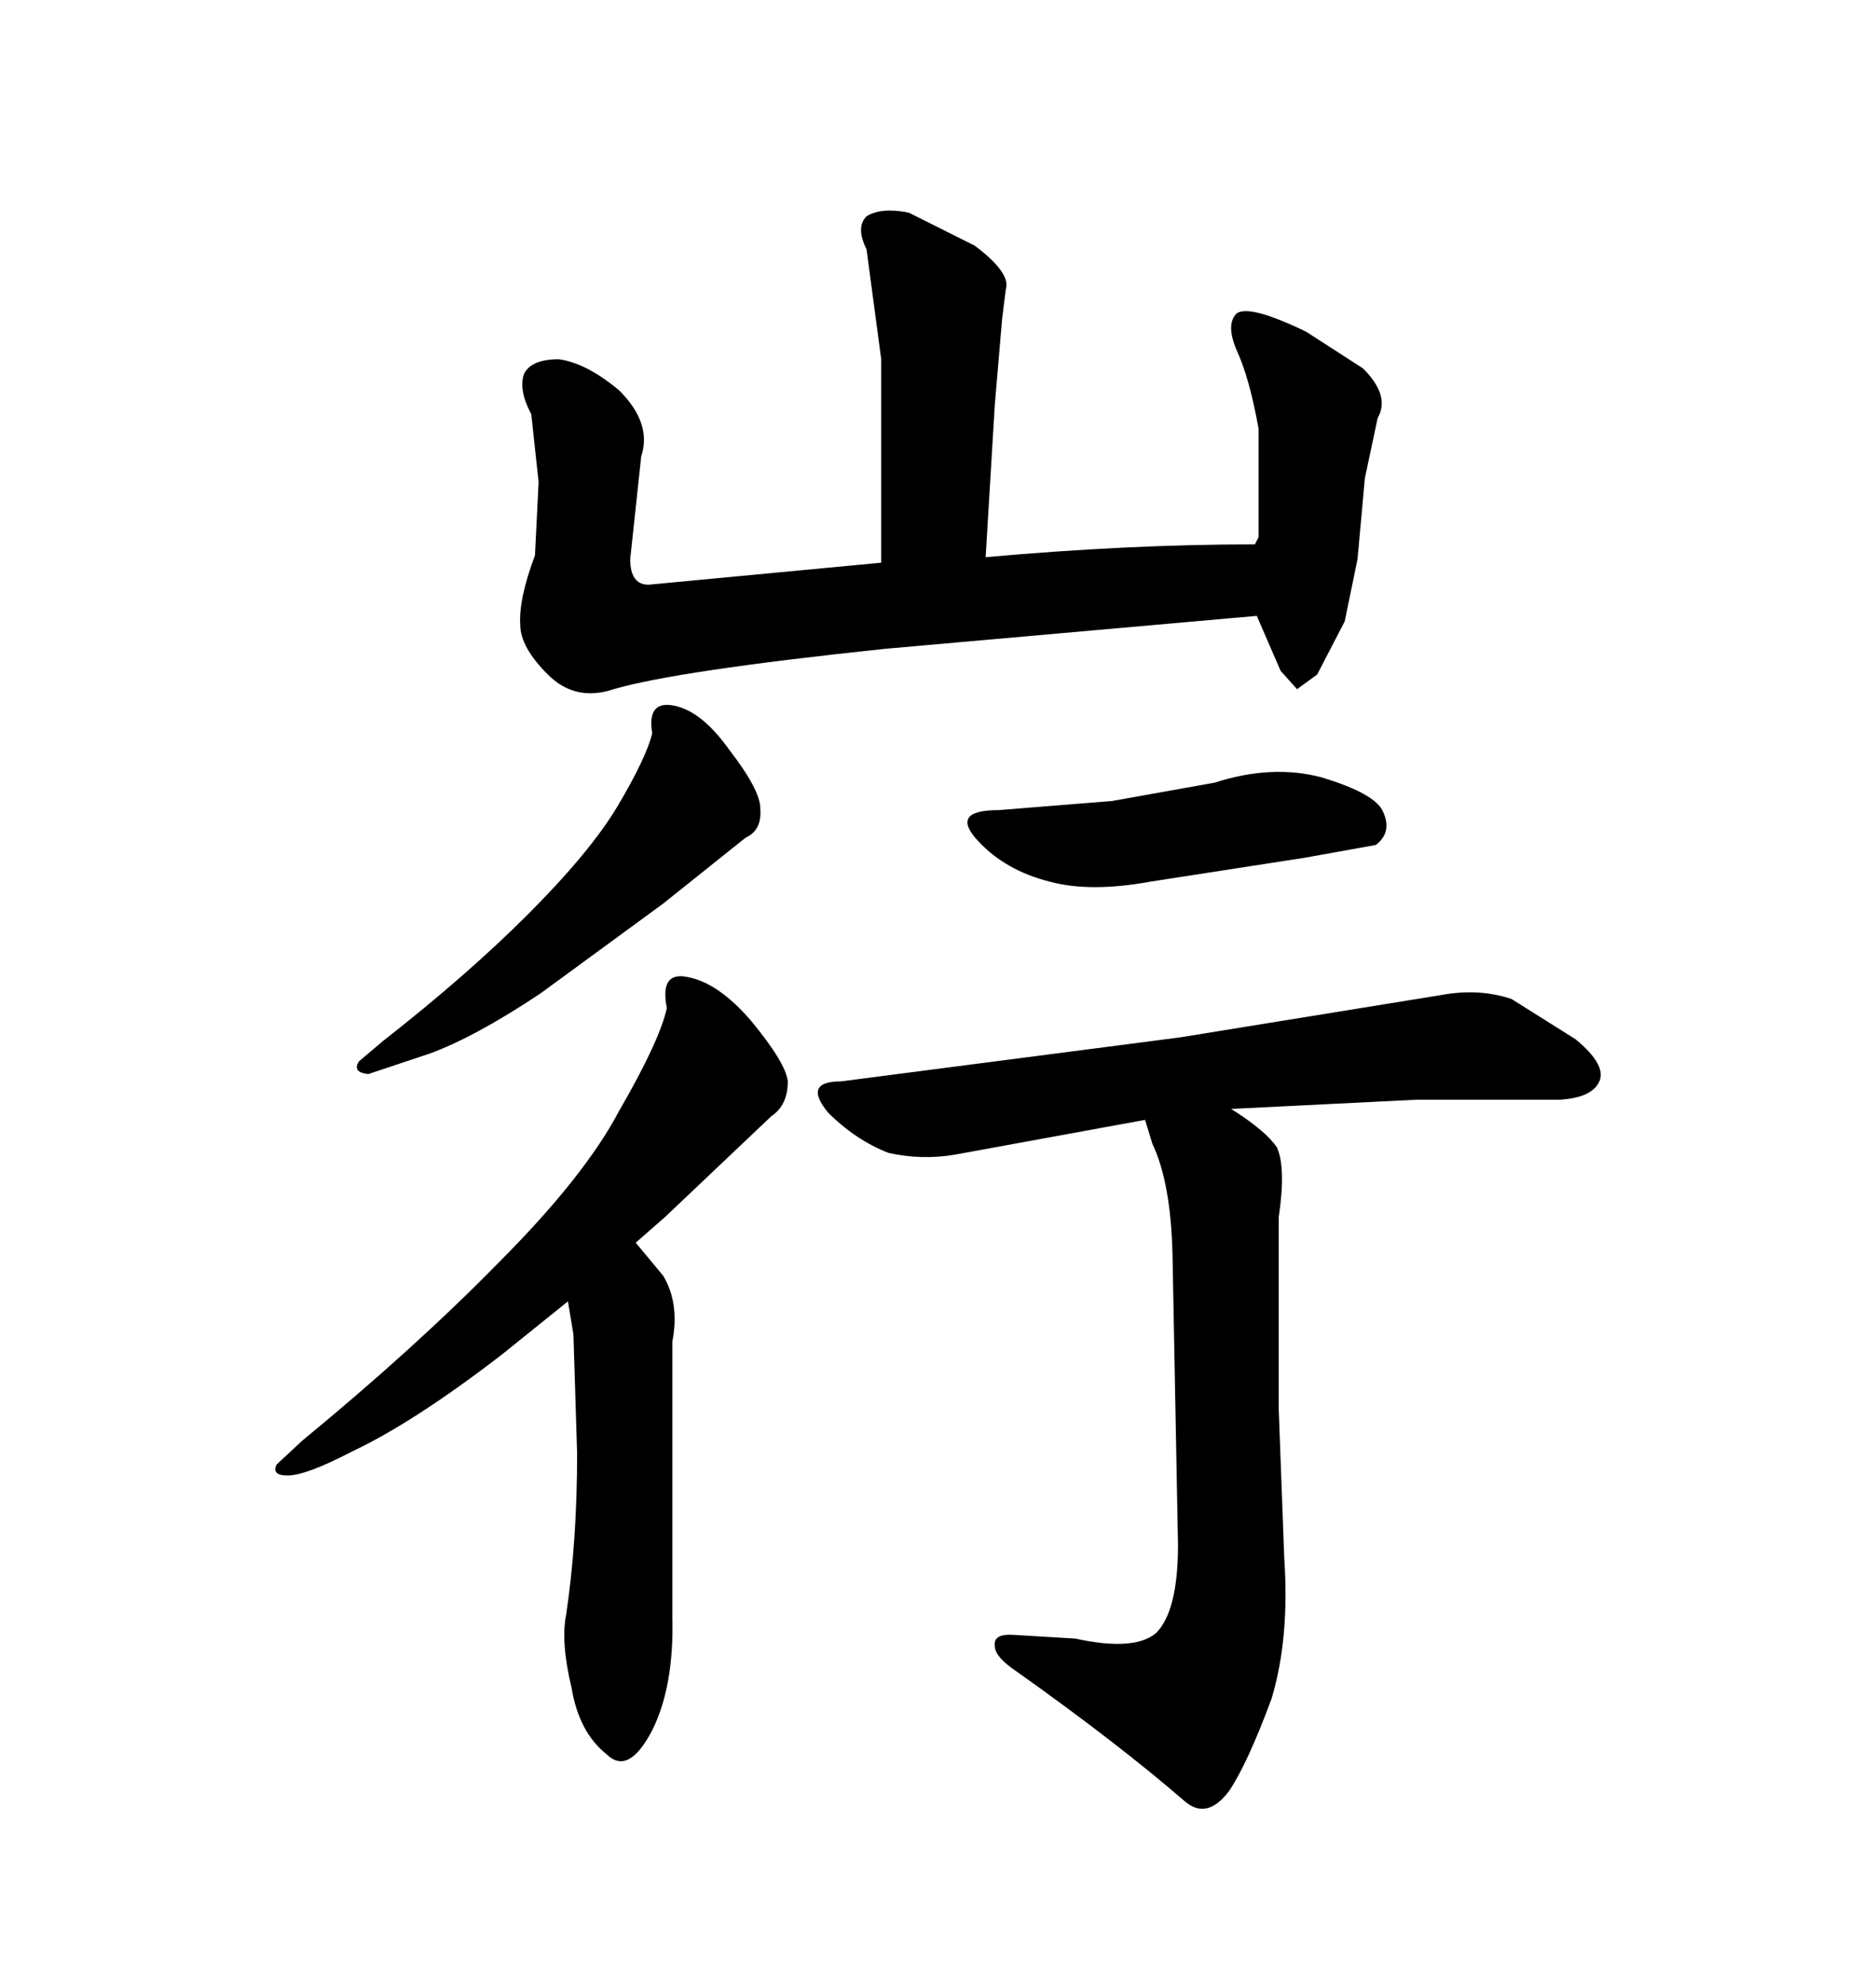 <svg xmlns="http://www.w3.org/2000/svg" xmlns:xlink="http://www.w3.org/1999/xlink" width="300" height="317.285"><path d="M159.67 129.49L177.83 128.03L194.24 125.10Q203.32 122.17 211.23 124.22L211.23 124.22Q220.02 126.86 221.19 129.79L221.19 129.79Q222.66 133.01 220.02 135.06L220.02 135.06L208.59 137.11L183.98 140.92Q174.32 142.68 167.87 140.92L167.87 140.92Q160.84 139.16 156.45 134.47L156.45 134.47Q151.76 129.49 159.67 129.49L159.67 129.49ZM188.67 165.82L230.27 159.08Q236.43 157.91 241.70 159.67L241.70 159.67L251.95 166.11Q256.93 170.21 255.76 172.85L255.76 172.85Q254.59 175.49 249.32 175.78L249.32 175.78L226.46 175.78L196.88 177.25Q202.44 180.76 204.20 183.40L204.20 183.40Q205.66 186.62 204.49 194.53L204.49 194.53L204.49 225.29L205.37 249.02Q206.25 261.91 203.32 271.58L203.32 271.58Q199.51 281.84 196.58 286.23L196.58 286.23Q193.07 290.92 189.55 287.99L189.55 287.99Q178.71 278.61 162.60 267.19L162.60 267.19Q159.08 264.84 159.08 263.09L159.08 263.09Q158.79 261.04 162.30 261.33L162.30 261.33L171.97 261.91Q181.35 263.96 184.86 261.04L184.86 261.04Q188.38 257.52 188.38 246.97L188.38 246.97L187.50 200.39Q187.21 188.96 184.28 182.81L184.28 182.81L183.11 179.00L152.64 184.57Q147.36 185.45 142.09 184.28L142.09 184.28Q136.82 182.23 132.42 177.83L132.42 177.83Q128.32 172.85 134.47 172.85L134.47 172.85L188.67 165.82ZM121.58 129.20L121.58 129.20Q121.88 132.71 119.24 133.89L119.24 133.89L106.05 144.43L86.43 158.79Q75.88 165.82 68.55 168.46L68.55 168.46L58.89 171.68Q56.25 171.39 57.42 169.63L57.42 169.63L61.23 166.41Q74.71 155.86 84.38 146.19L84.38 146.19Q94.34 136.23 98.73 128.91L98.73 128.91Q103.42 121.00 104.30 117.19L104.30 117.19Q103.42 111.91 107.81 112.79Q112.21 113.67 116.60 119.82L116.60 119.82Q121.58 126.27 121.58 129.20ZM79.69 201.86L79.69 201.86Q93.46 188.09 99.02 177.54L99.02 177.54Q105.47 166.41 106.64 161.13L106.64 161.13Q105.47 155.27 109.86 156.15L109.86 156.15Q114.84 157.03 120.12 163.18L120.12 163.18Q125.68 169.92 125.98 172.85L125.98 172.85Q125.98 176.66 123.34 178.42L123.34 178.42L106.35 194.53L101.66 198.63L106.05 203.91Q108.69 208.30 107.52 214.45L107.52 214.45L107.52 258.40Q107.81 269.53 104.30 276.56L104.30 276.56Q100.49 283.89 96.97 280.37L96.97 280.37Q92.58 276.86 91.41 269.82L91.41 269.82Q89.65 262.50 90.53 258.11L90.53 258.11Q92.29 246.39 92.29 232.32L92.29 232.32L91.70 213.28L90.82 208.01L80.27 216.50Q66.21 227.34 56.25 232.03L56.25 232.03Q48.93 235.84 46.00 235.84L46.00 235.84Q43.36 235.84 44.24 234.08L44.24 234.08L48.34 230.27Q66.50 215.33 79.69 201.86ZM200.98 98.44L141.50 103.71Q108.11 107.23 98.14 110.16L98.14 110.16Q91.99 112.21 87.60 107.81L87.60 107.81Q83.20 103.42 83.20 99.90L83.20 99.90Q82.91 95.80 85.55 88.77L85.55 88.77L86.13 77.05L84.96 66.21Q82.91 62.40 83.79 59.77L83.79 59.77Q84.96 57.42 89.36 57.42L89.36 57.42Q93.75 58.01 99.02 62.40L99.02 62.40Q104.30 67.68 102.54 72.95L102.54 72.95L100.78 89.36Q100.78 93.46 103.71 93.46L103.71 93.46L140.92 89.94L140.92 57.42L138.57 39.84Q136.82 36.33 138.57 34.57L138.57 34.57Q140.92 33.11 145.31 33.98L145.31 33.98L155.86 39.26Q161.72 43.65 160.84 46.29L160.84 46.29L160.25 50.98L159.08 64.75L157.62 89.06Q180.47 87.01 200.68 87.01L200.68 87.01L201.27 85.84L201.27 68.55Q199.80 60.35 197.75 55.96L197.75 55.96Q196.00 51.86 197.75 50.10L197.75 50.10Q199.80 48.63 208.89 53.03L208.89 53.03L217.97 58.89Q222.36 63.28 220.31 66.80L220.31 66.80L218.26 76.46L217.09 89.36L215.04 99.32L210.64 107.81L207.42 110.16L204.79 107.23L200.98 98.44Z"/></svg>